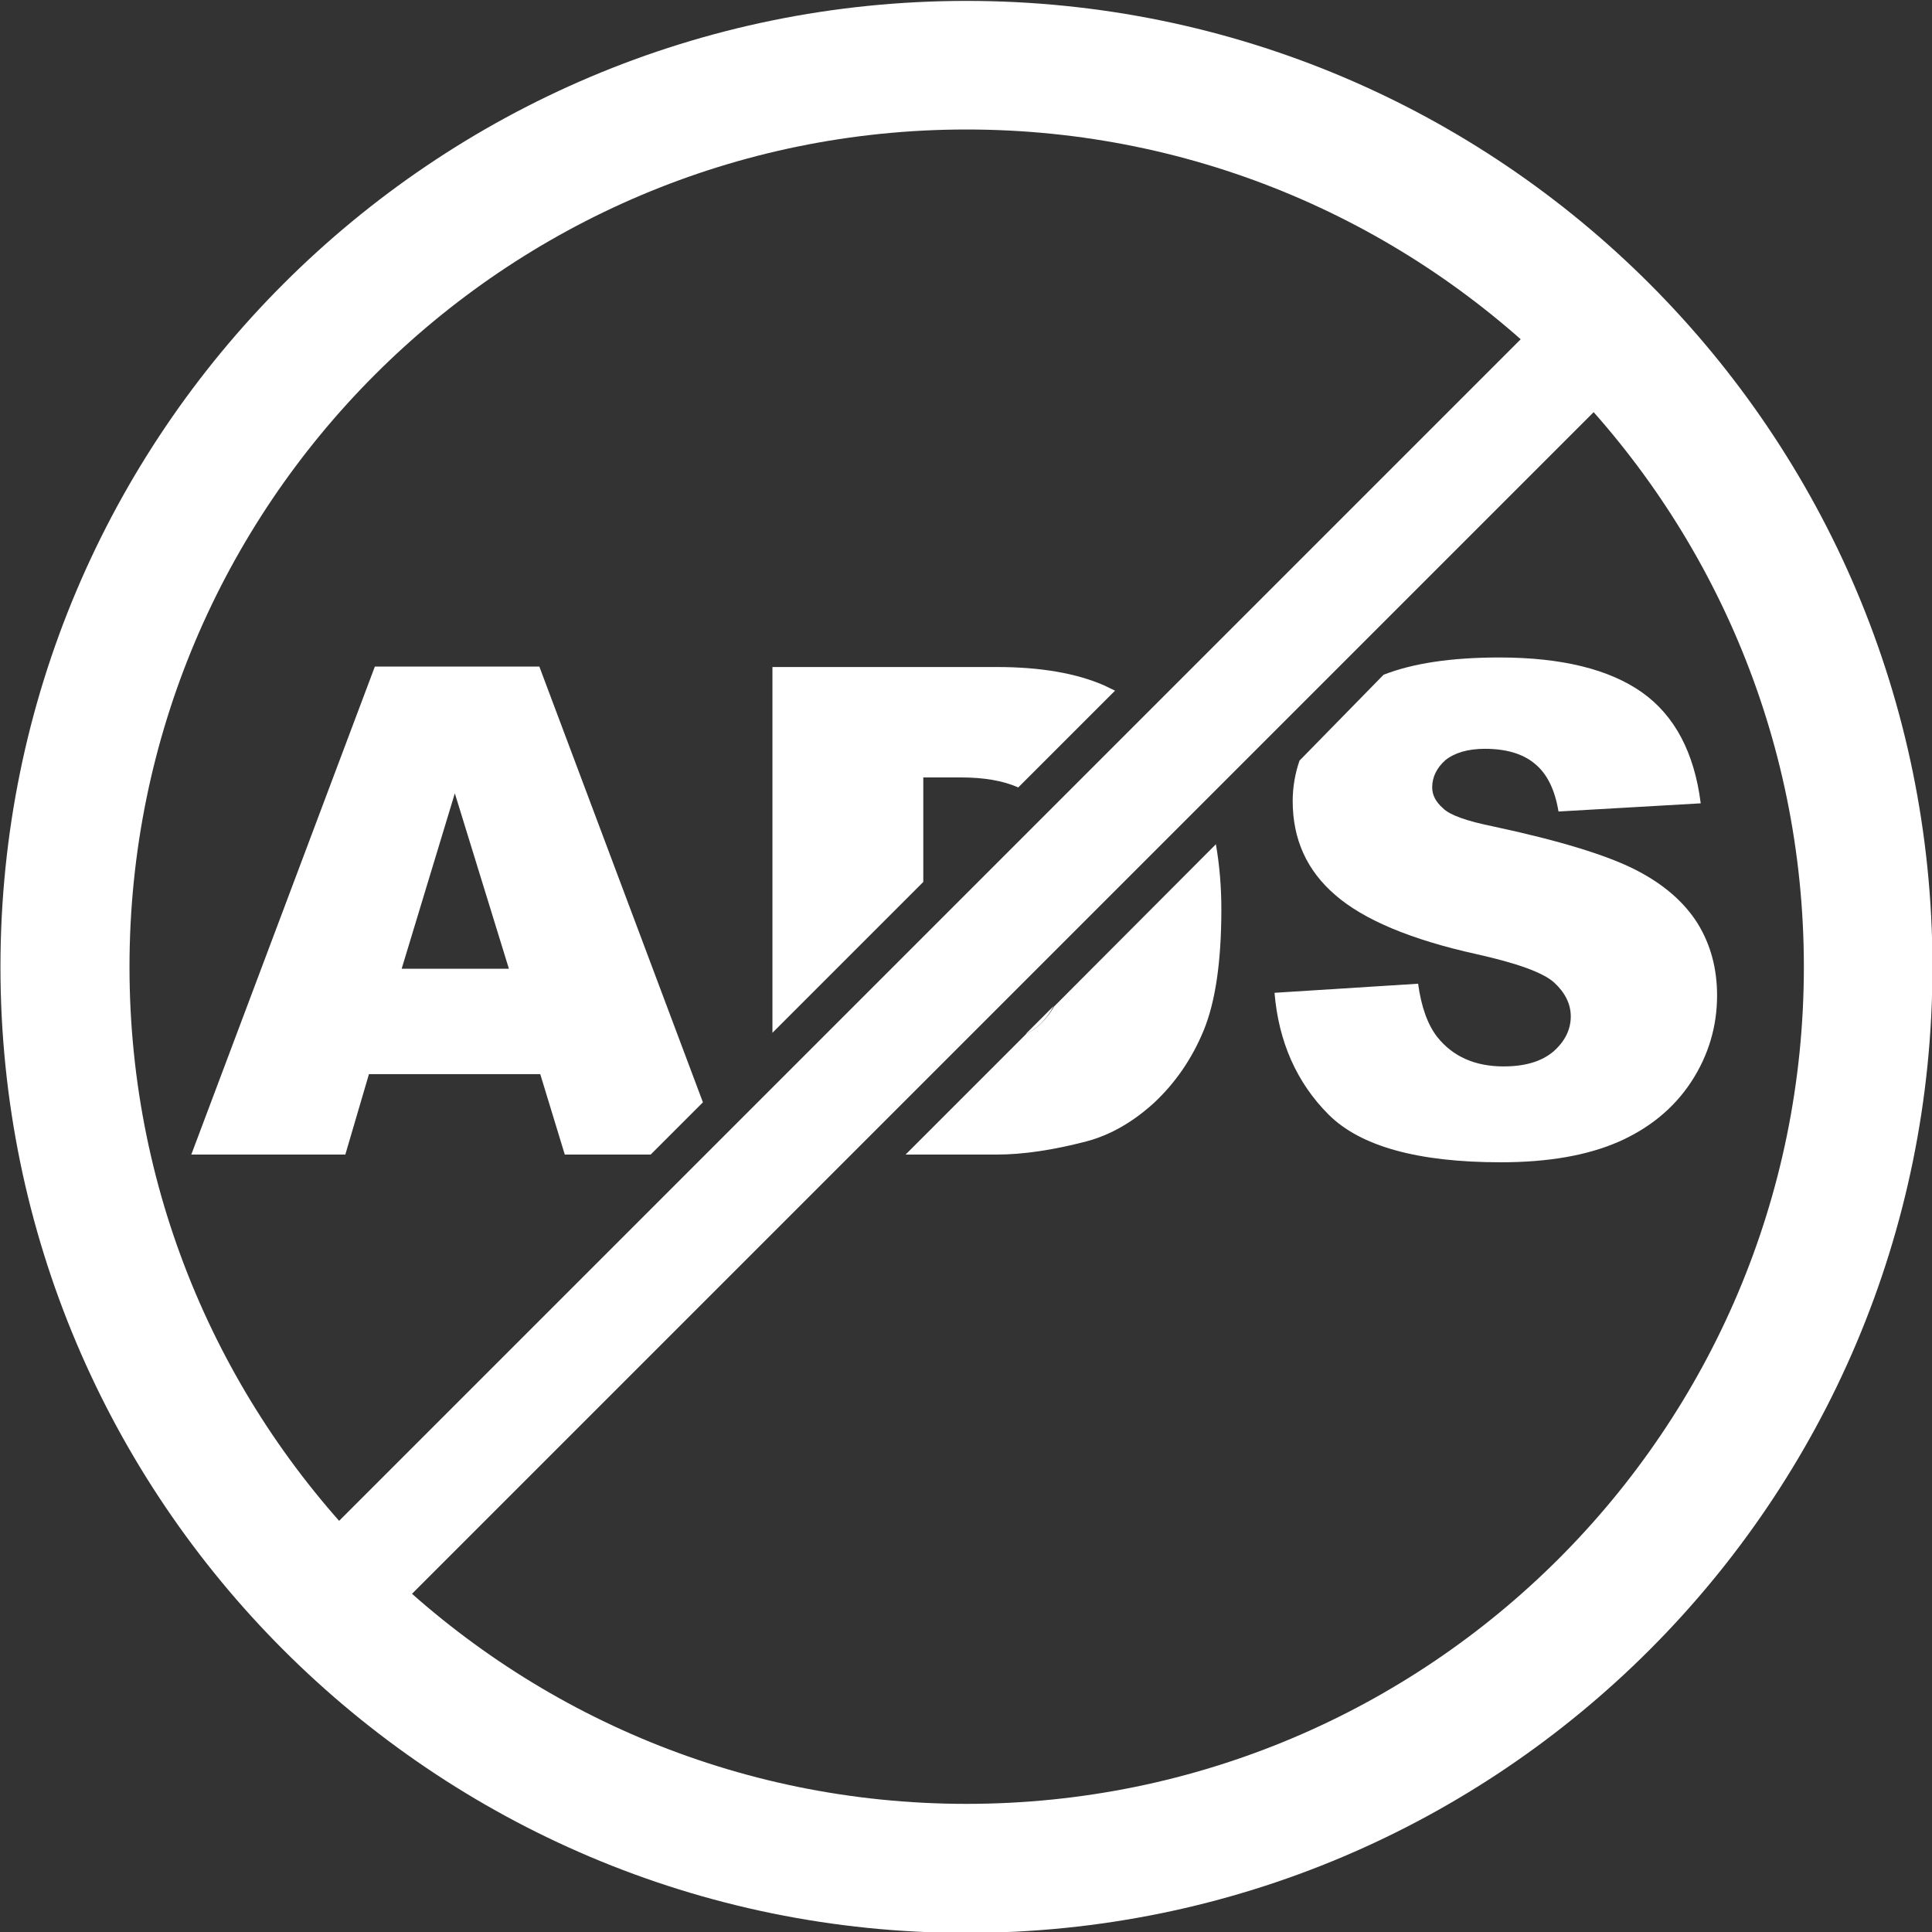 <?xml version="1.0" encoding="utf-8"?>
<!-- Generator: Adobe Illustrator 23.0.6, SVG Export Plug-In . SVG Version: 6.00 Build 0)  -->
<svg version="1.1" id="Capa_1" xmlns="http://www.w3.org/2000/svg" xmlns:xlink="http://www.w3.org/1999/xlink" x="0px" y="0px"
	 viewBox="0 0 425.2 425.2" style="enable-background:new 0 0 425.2 425.2;" xml:space="preserve">
<rect x="0" y="0" width="425.2" height="425.2" fill="#333333" stroke="none"/>
<style type="text/css">
	.st0{fill:#FFFFFF;}
</style>
<path class="st0" d="M212.7,0.2C95.3,0.2,0.1,95.4,0.1,212.8s95.2,212.6,212.6,212.6s212.6-95.2,212.6-212.6S330.2,0.2,212.7,0.2z
	 M212.7,397C111,397,28.5,314.5,28.5,212.8S111,28.5,212.7,28.5S397,111,397,212.8S314.5,397,212.7,397z"/>
<path class="st0" d="M226.1,227.4c2.4-1.2,4.3-3.2,5.8-6l-6.1,6.1C225.9,227.5,226,227.5,226.1,227.4z"/>
<path class="st0" d="M118.7,146.7H82.5L42.1,254.1H76l5.2-17.7h37.7l5.4,17.7h18.9l11.5-11.5L118.7,146.7z M88.4,213.2l11.7-38.6
	l11.9,38.6L88.4,213.2L88.4,213.2z"/>
<path class="st0" d="M203.2,171.1h8.3c5,0,9.2,0.7,12.6,2.2l21.3-21.3c-0.8-0.4-1.7-0.8-2.5-1.2c-6-2.6-13.8-4-23.5-4H170v80.5
	l33.2-33.2V171.1z"/>
<path class="st0" d="M226.1,227.4c-0.1,0-0.2,0.1-0.2,0.1l-26.6,26.6h20c5.9,0,12.5-1,19.8-2.9c5.3-1.4,10.3-4.3,14.9-8.5
	c4.6-4.3,8.3-9.6,10.9-15.9c2.6-6.3,3.9-15.2,3.9-26.7c0-4.9-0.4-9.7-1.2-14.3L232,221.5C230.4,224.2,228.5,226.2,226.1,227.4z"/>
<path class="st0" d="M359.9,191.4c-6.3-3.2-16.7-6.4-31.2-9.5c-5.9-1.2-9.6-2.5-11.1-4c-1.6-1.4-2.4-2.9-2.4-4.6c0-2.3,1-4.3,2.9-6
	c2-1.6,4.9-2.5,8.7-2.5c4.7,0,8.4,1.1,11,3.3c2.7,2.2,4.4,5.7,5.2,10.5l31.3-1.8c-1.4-11.1-5.7-19.3-12.9-24.4
	c-7.2-5.1-17.7-7.7-31.4-7.7c-10.7,0-19.1,1.3-25.5,3.8L286,167.4c-1,2.9-1.5,5.9-1.5,8.9c0,8.4,3.1,15.3,9.4,20.7
	c6.2,5.4,16.6,9.8,31.1,13c8.9,2,14.5,4,17,6.2c2.4,2.2,3.7,4.7,3.7,7.5c0,2.9-1.3,5.5-3.8,7.7c-2.6,2.2-6.2,3.3-11,3.3
	c-6.3,0-11.2-2.2-14.6-6.5c-2.1-2.7-3.5-6.6-4.2-11.7l-31.6,2c0.9,10.8,4.9,19.8,11.9,26.8s19.7,10.5,37.9,10.5
	c10.4,0,19-1.5,25.9-4.5c6.8-3,12.2-7.4,16-13.2s5.7-12.2,5.7-19c0-5.9-1.4-11.2-4.3-15.9C370.7,198.6,366.2,194.6,359.9,191.4z"/>
<rect x="13.3" y="201.3" transform="matrix(0.707 -0.707 0.707 0.707 -88.031 212.739)" class="st0" width="398.9" height="22.7"/>
</svg>
